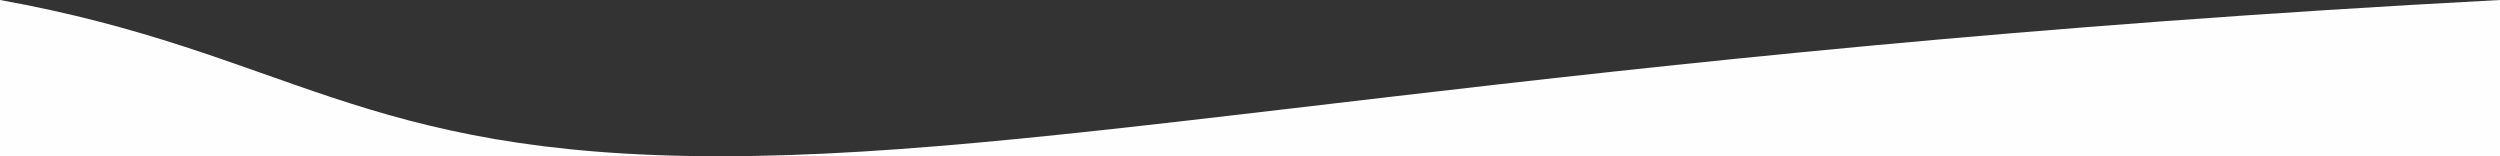 <?xml version="1.0" encoding="UTF-8"?> <!-- Creator: CorelDRAW 2019 (64-Bit) --> <svg xmlns="http://www.w3.org/2000/svg" xmlns:xlink="http://www.w3.org/1999/xlink" xmlns:xodm="http://www.corel.com/coreldraw/odm/2003" xml:space="preserve" width="1920px" height="120px" style="shape-rendering:geometricPrecision; text-rendering:geometricPrecision; image-rendering:optimizeQuality; fill-rule:evenodd; clip-rule:evenodd" viewBox="0 0 788.517 49.282"><rect x="0" y="0" width="788.517" height="49.282" fill="#333333" stroke="none"/> <defs> <style type="text/css"> <![CDATA[ .fil0 {fill:#FEFEFE} ]]> </style> </defs> <g id="Слой_x0020_1">  <path class="fil0" d="M788.517 0l0 49.282 -788.517 0 0 -49.282c91.229,16.427 112.757,49.282 227.184,49.282 114.427,0 261.144,-33.439 561.333,-49.282z"></path> </g> </svg> 
